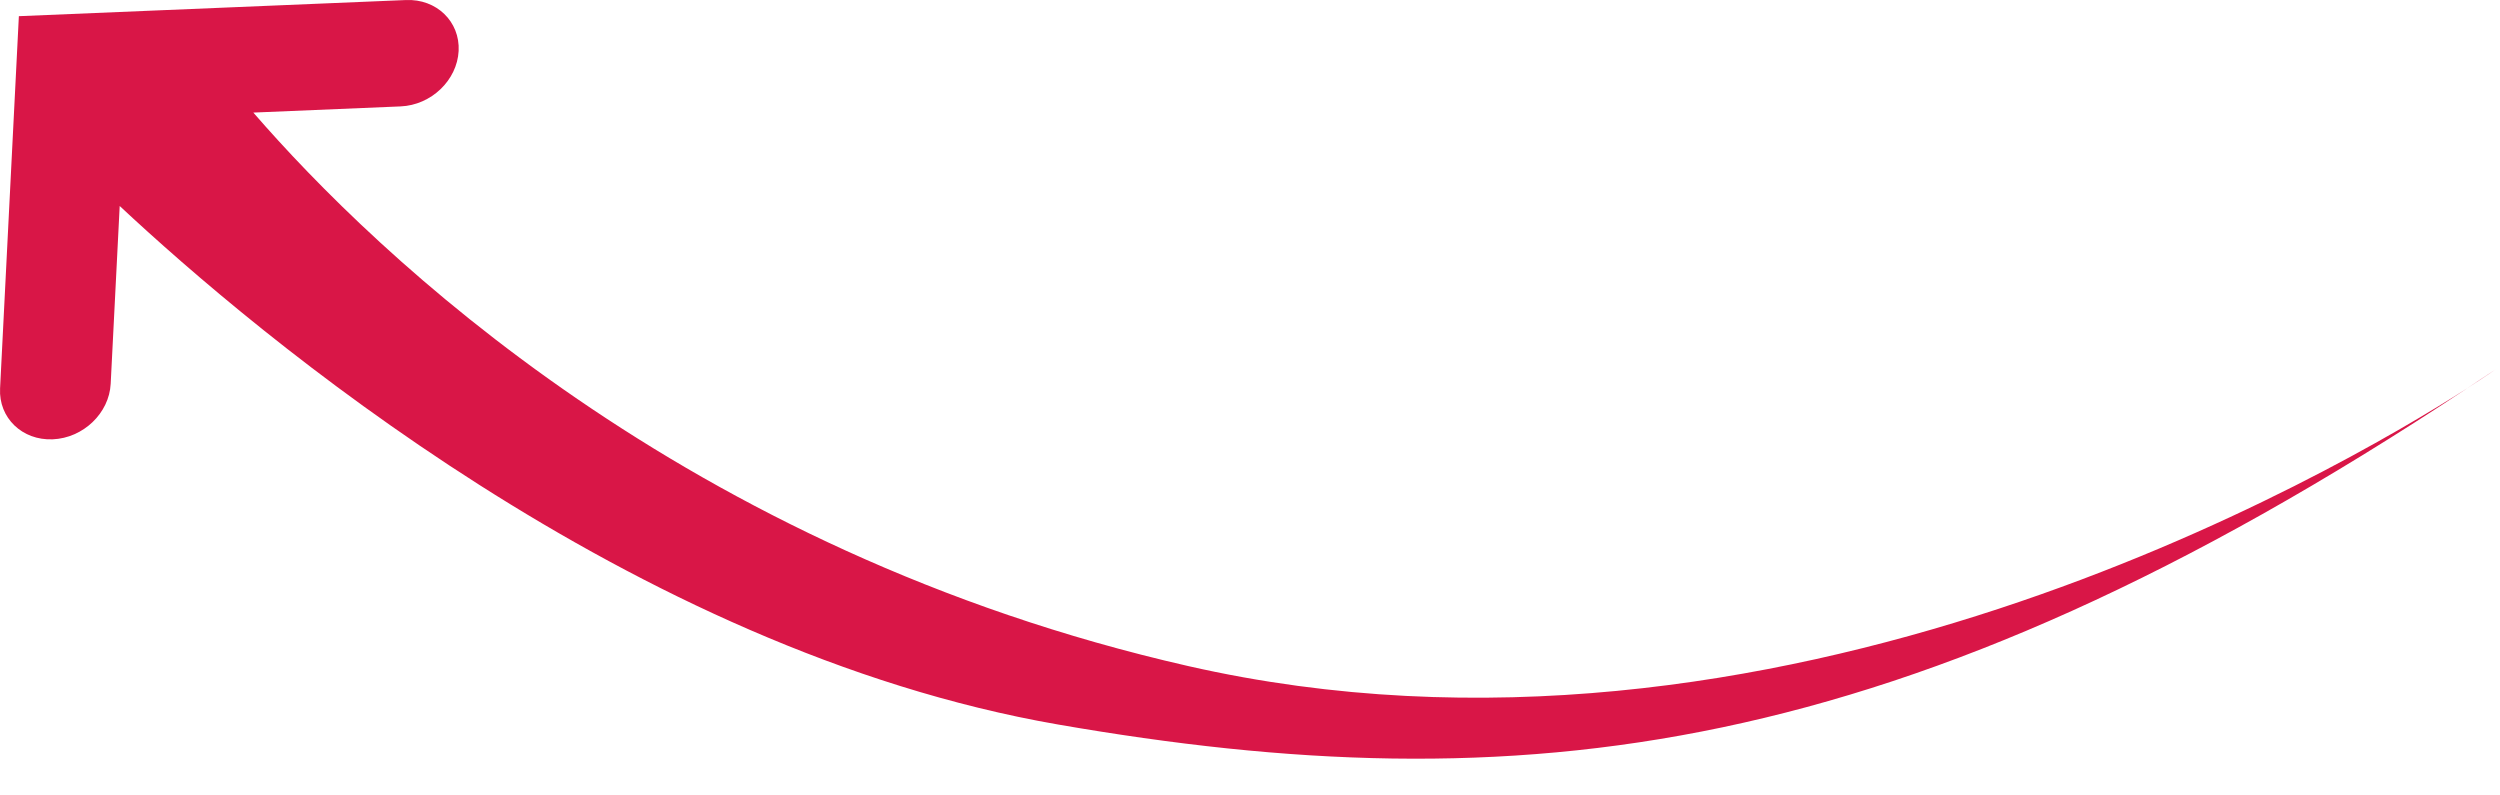 <svg xmlns="http://www.w3.org/2000/svg" width="66" height="21" fill="none"><path fill="#D91647" d="M65.121 10.26c-14.966 9.914-25.041 10.976-37.194 8.866C16.647 17.166 6.742 8.786 3.16 5.438l-.238 4.696c-.04.775-.725 1.43-1.53 1.464-.807.034-1.43-.568-1.39-1.343L.498.427l10.22-.426c.806-.034 1.428.568 1.39 1.344-.04.775-.726 1.43-1.532 1.464l-3.888.163C9.91 6.688 18.053 14.55 31.364 17.583c15.487 3.529 30.291-5.105 33.757-7.324m.76-.506c-.005.004-.268.19-.76.505q.379-.248.76-.505"/></svg>